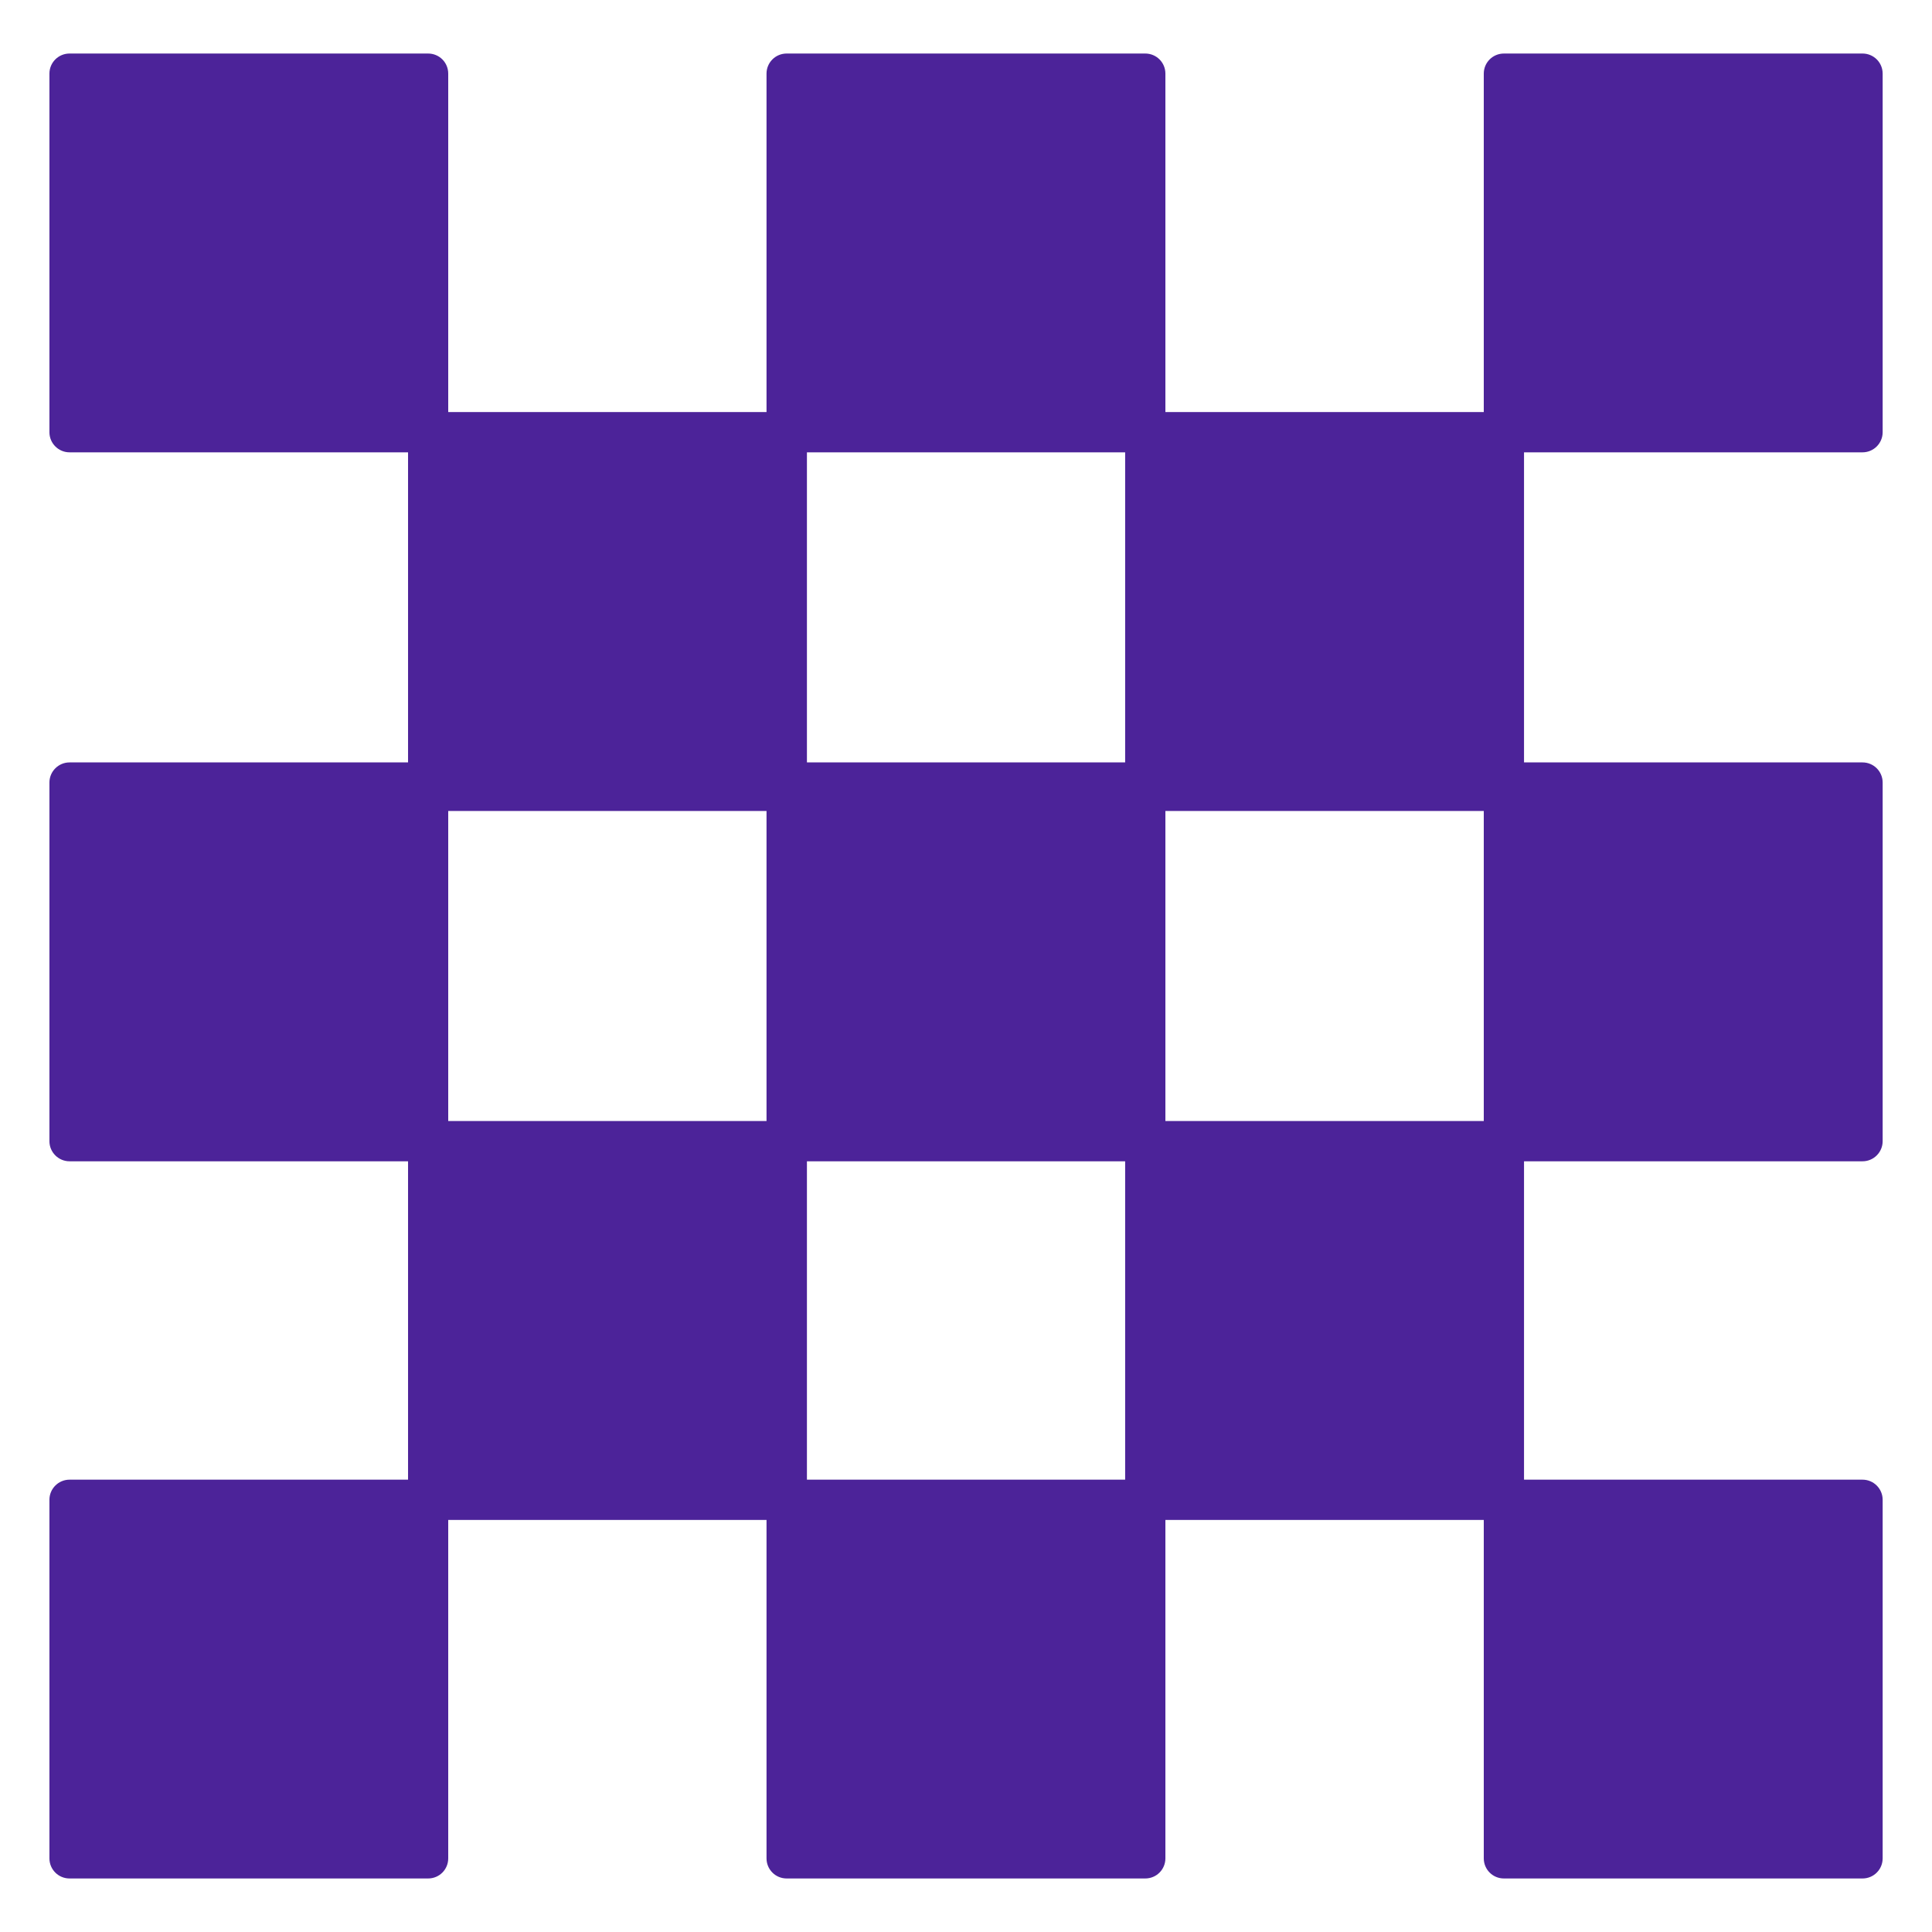 <svg width="24" height="24" viewBox="0 0 24 24" fill="none" xmlns="http://www.w3.org/2000/svg">
<g clip-path="url(#clip0_4015_1353)">
<path fill-rule="evenodd" clip-rule="evenodd" d="M5.069 9.471V5.619H0.864C0.726 5.619 0.614 5.507 0.614 5.369V0.915C0.614 0.776 0.726 0.665 0.864 0.665H5.318C5.457 0.665 5.568 0.776 5.568 0.915V5.119H9.522V0.915C9.522 0.776 9.634 0.665 9.772 0.665H14.227C14.365 0.665 14.477 0.776 14.477 0.915V5.119H18.432V0.915C18.432 0.776 18.544 0.665 18.682 0.665H23.137C23.275 0.665 23.387 0.776 23.387 0.915V5.369C23.387 5.507 23.275 5.619 23.137 5.619H18.932V9.471H23.137C23.275 9.471 23.387 9.583 23.387 9.721V14.176C23.387 14.314 23.275 14.426 23.137 14.426H18.932V18.381H23.137C23.275 18.381 23.387 18.493 23.387 18.631V23.085C23.387 23.224 23.275 23.335 23.137 23.335H18.682C18.544 23.335 18.432 23.224 18.432 23.085V18.881H14.477V23.085C14.477 23.224 14.365 23.335 14.227 23.335H9.772C9.634 23.335 9.522 23.224 9.522 23.085V18.881H5.568V23.085C5.568 23.224 5.457 23.335 5.318 23.335H0.864C0.726 23.335 0.614 23.224 0.614 23.085V18.631C0.614 18.493 0.726 18.381 0.864 18.381H5.069V14.426H0.864C0.726 14.426 0.614 14.314 0.614 14.176V9.721C0.614 9.583 0.726 9.471 0.864 9.471H5.069ZM18.432 10.074V13.926H14.477V10.074H18.432ZM13.977 14.426V18.381H10.024V14.426H13.977ZM13.977 5.619V9.471H10.024V5.619H13.977ZM9.522 10.074V13.926H5.568V10.074H9.522Z" fill="#4C2399"/>
</g>
<defs>
<clipPath id="clip0_4015_1353">
<rect width="24" height="24" fill="white"/>
</clipPath>
</defs>
</svg>
